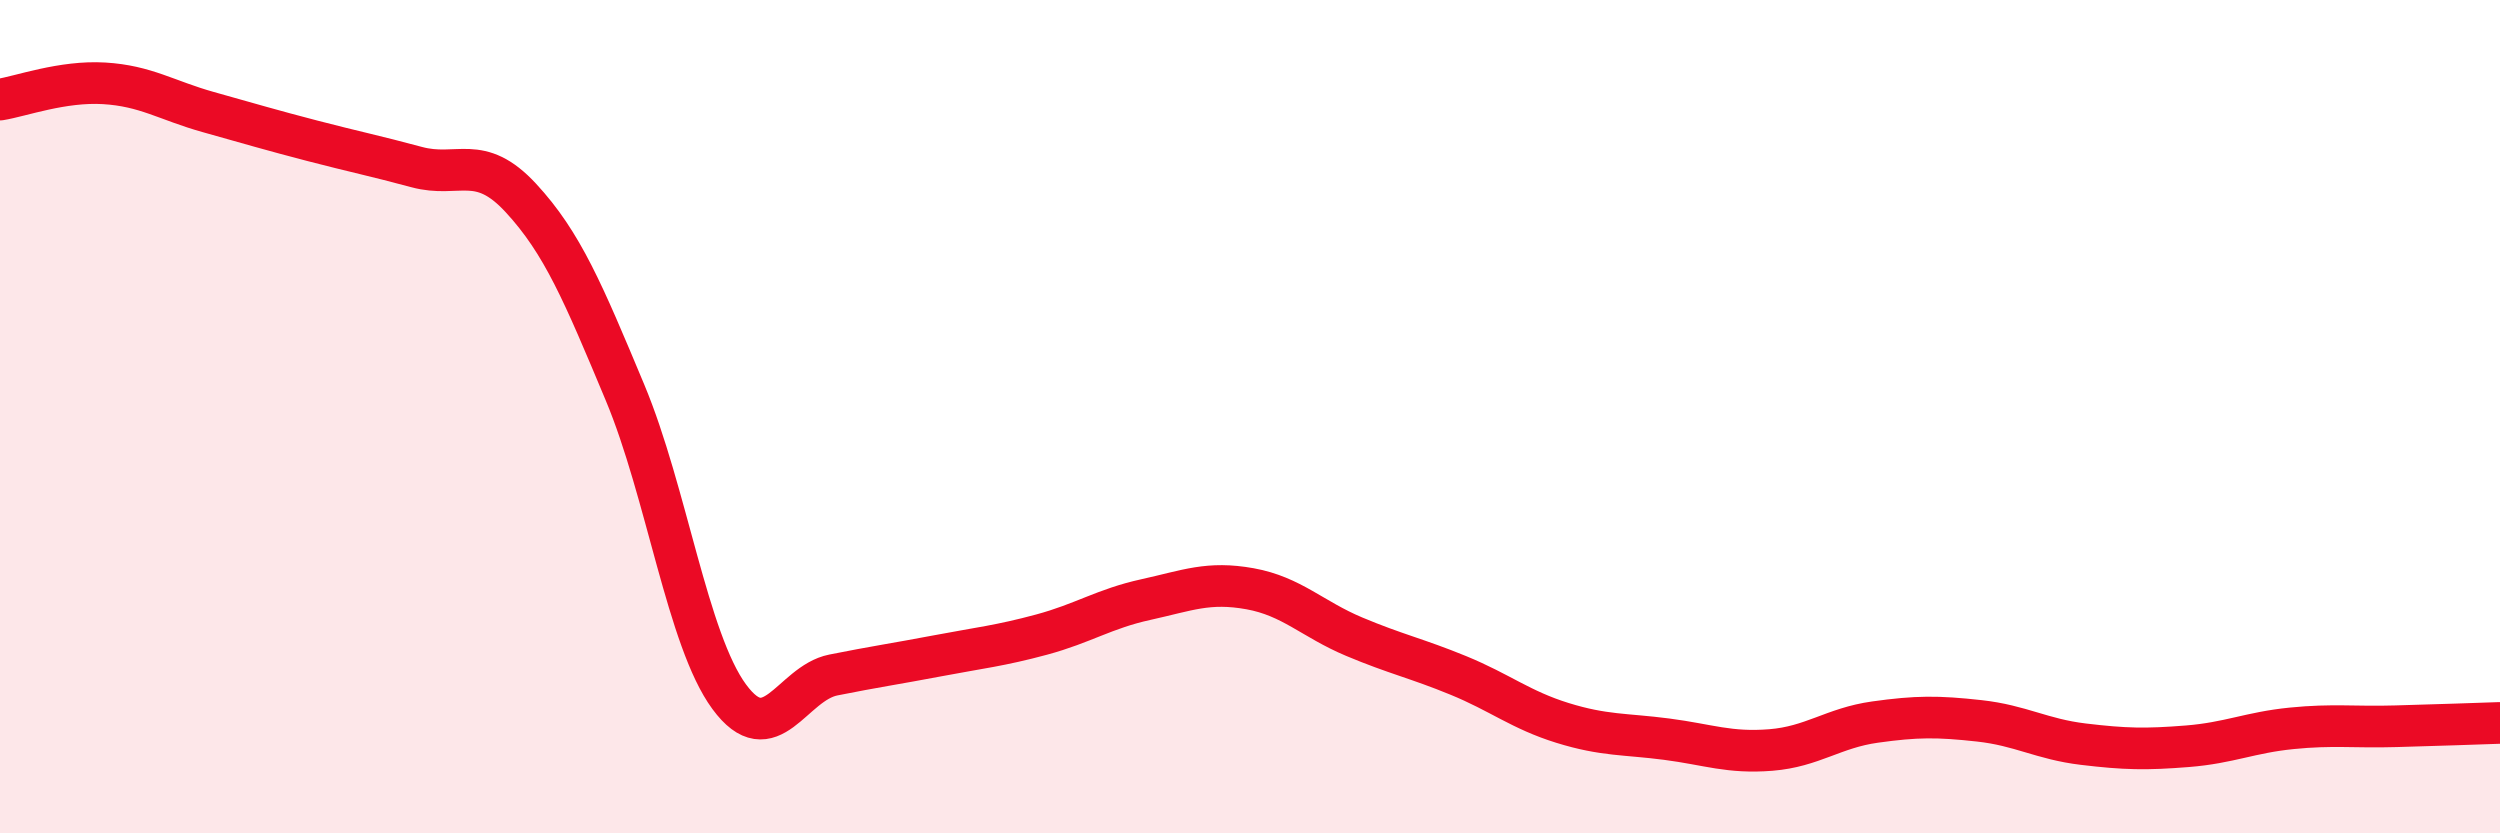
    <svg width="60" height="20" viewBox="0 0 60 20" xmlns="http://www.w3.org/2000/svg">
      <path
        d="M 0,2.39 C 0.5,2.31 1.5,1.94 2.5,2 C 3.5,2.06 4,2.41 5,2.69 C 6,2.97 6.5,3.12 7.5,3.38 C 8.5,3.64 9,3.74 10,4.01 C 11,4.28 11.5,3.67 12.5,4.75 C 13.5,5.83 14,7.03 15,9.42 C 16,11.81 16.5,15.36 17.5,16.72 C 18.5,18.08 19,16.4 20,16.2 C 21,16 21.5,15.93 22.5,15.74 C 23.5,15.55 24,15.5 25,15.23 C 26,14.96 26.5,14.61 27.5,14.39 C 28.5,14.17 29,13.95 30,14.13 C 31,14.31 31.5,14.86 32.5,15.28 C 33.5,15.7 34,15.8 35,16.21 C 36,16.62 36.5,17.04 37.5,17.35 C 38.5,17.66 39,17.61 40,17.74 C 41,17.87 41.5,18.08 42.5,18 C 43.5,17.92 44,17.47 45,17.33 C 46,17.19 46.5,17.19 47.5,17.3 C 48.5,17.41 49,17.74 50,17.86 C 51,17.98 51.5,17.99 52.5,17.91 C 53.5,17.83 54,17.58 55,17.48 C 56,17.38 56.5,17.46 57.5,17.43 C 58.5,17.4 59.5,17.37 60,17.35L60 20L0 20Z"
        fill="#EB0A25"
        opacity="0.1"
        stroke-linecap="round"
        stroke-linejoin="round"
      />
      <path
        d="M 0,2.39 C 0.5,2.31 1.5,1.94 2.5,2 C 3.5,2.06 4,2.41 5,2.69 C 6,2.97 6.5,3.12 7.5,3.38 C 8.5,3.64 9,3.74 10,4.01 C 11,4.28 11.5,3.67 12.5,4.75 C 13.5,5.83 14,7.03 15,9.42 C 16,11.81 16.5,15.36 17.5,16.72 C 18.5,18.08 19,16.4 20,16.2 C 21,16 21.5,15.93 22.5,15.74 C 23.5,15.55 24,15.5 25,15.23 C 26,14.96 26.5,14.61 27.5,14.39 C 28.5,14.17 29,13.95 30,14.13 C 31,14.31 31.5,14.86 32.5,15.28 C 33.5,15.7 34,15.8 35,16.21 C 36,16.62 36.5,17.04 37.5,17.35 C 38.5,17.66 39,17.61 40,17.74 C 41,17.87 41.5,18.08 42.5,18 C 43.5,17.92 44,17.47 45,17.33 C 46,17.19 46.5,17.19 47.5,17.3 C 48.5,17.41 49,17.74 50,17.86 C 51,17.98 51.5,17.99 52.5,17.91 C 53.5,17.83 54,17.58 55,17.48 C 56,17.38 56.5,17.46 57.5,17.43 C 58.5,17.4 59.5,17.37 60,17.35"
        stroke="#EB0A25"
        stroke-width="1"
        fill="none"
        stroke-linecap="round"
        stroke-linejoin="round"
      />
    </svg>
  